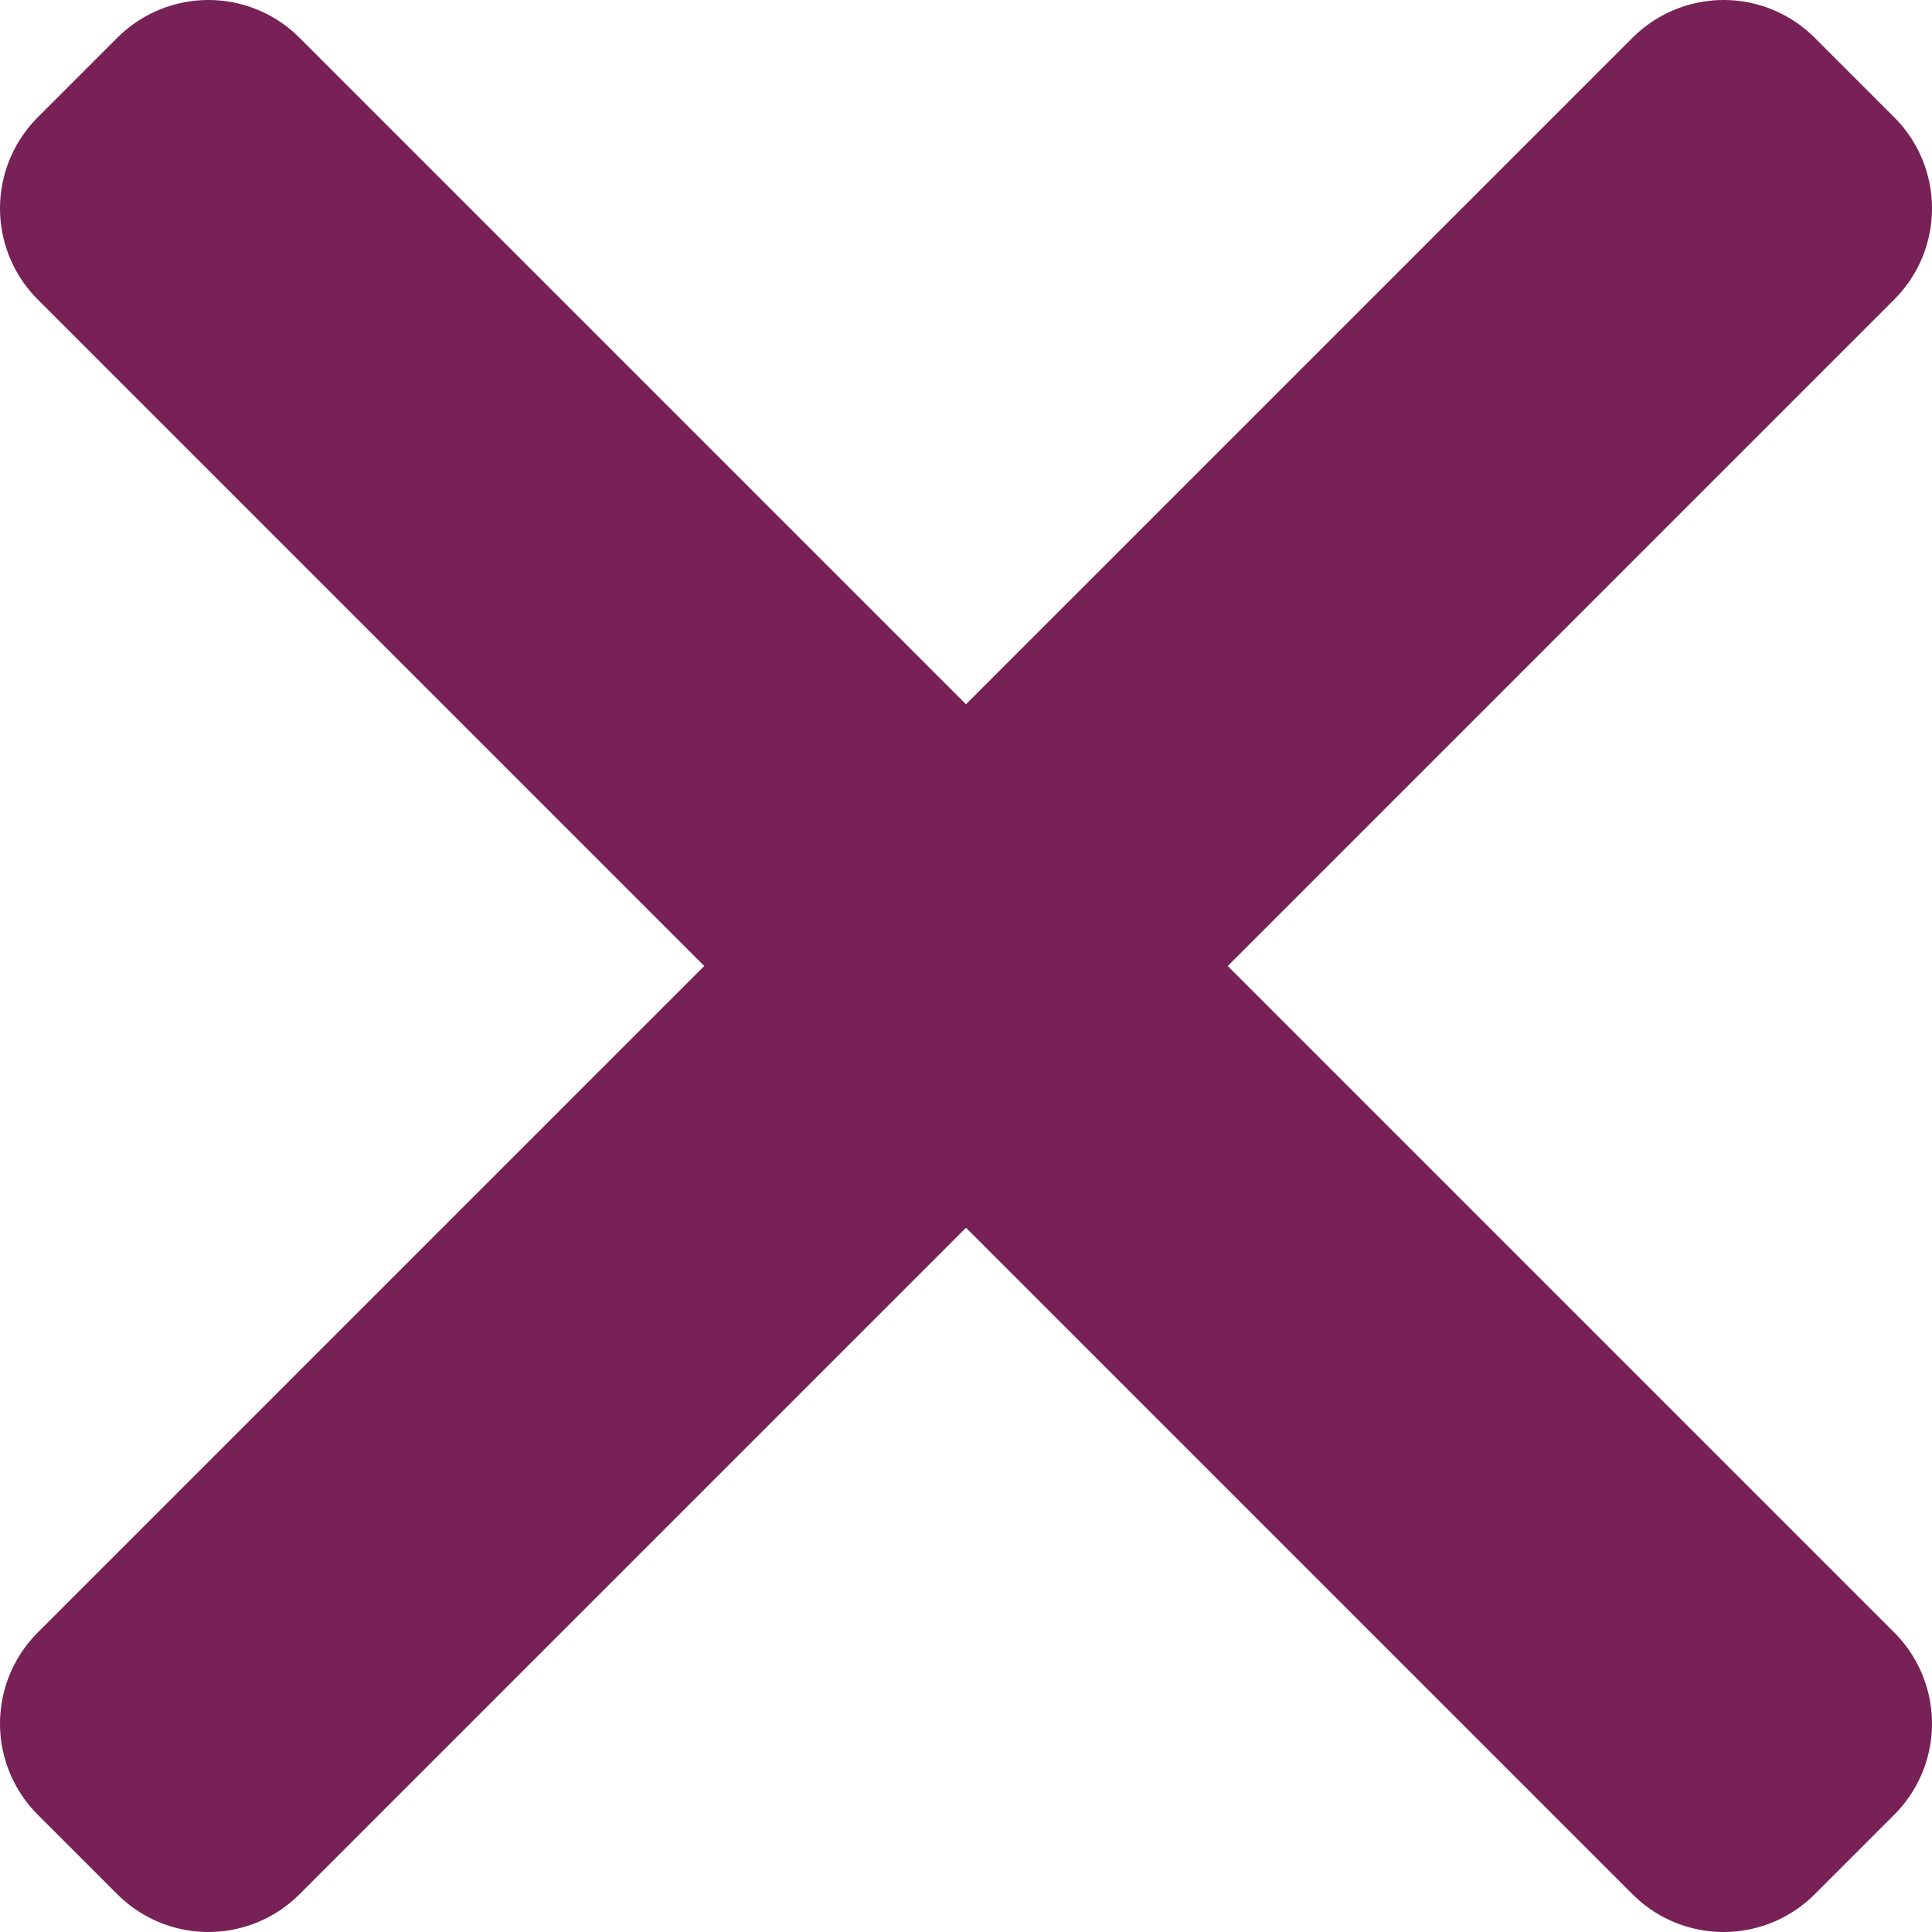 <?xml version="1.0" encoding="UTF-8" standalone="no"?>
<svg width="15px" height="15px" viewBox="0 0 15 15" version="1.1" xmlns="http://www.w3.org/2000/svg" xmlns:xlink="http://www.w3.org/1999/xlink">
    <!-- Generator: Sketch 49 (51002) - http://www.bohemiancoding.com/sketch -->
    <title>Group 7</title>
    <desc>Created with Sketch.</desc>
    <defs></defs>
    <g id="Desktop-Screens" stroke="none" stroke-width="1" fill="none" fill-rule="evenodd" stroke-linecap="round" stroke-linejoin="round">
        <g id="Favorites" transform="translate(-819, -209)" stroke="#782157" stroke-width="2">
            <g id="Group-7" transform="translate(820, 210)">
                <path d="M6.5,5.882 L12.073,0.309 L12.382,0 L13,0.618 L12.691,0.927 L7.118,6.5 L12.691,12.073 L13,12.382 L12.382,13 L12.073,12.691 L6.5,7.118 L0.927,12.691 L0.618,13 L0,12.382 L0.309,12.073 L5.882,6.5 L0.309,0.927 L0,0.618 L0.618,0 L0.927,0.309 L6.5,5.882 Z" id="Combined-Shape"></path>
            </g>
        </g>
    </g>
</svg>